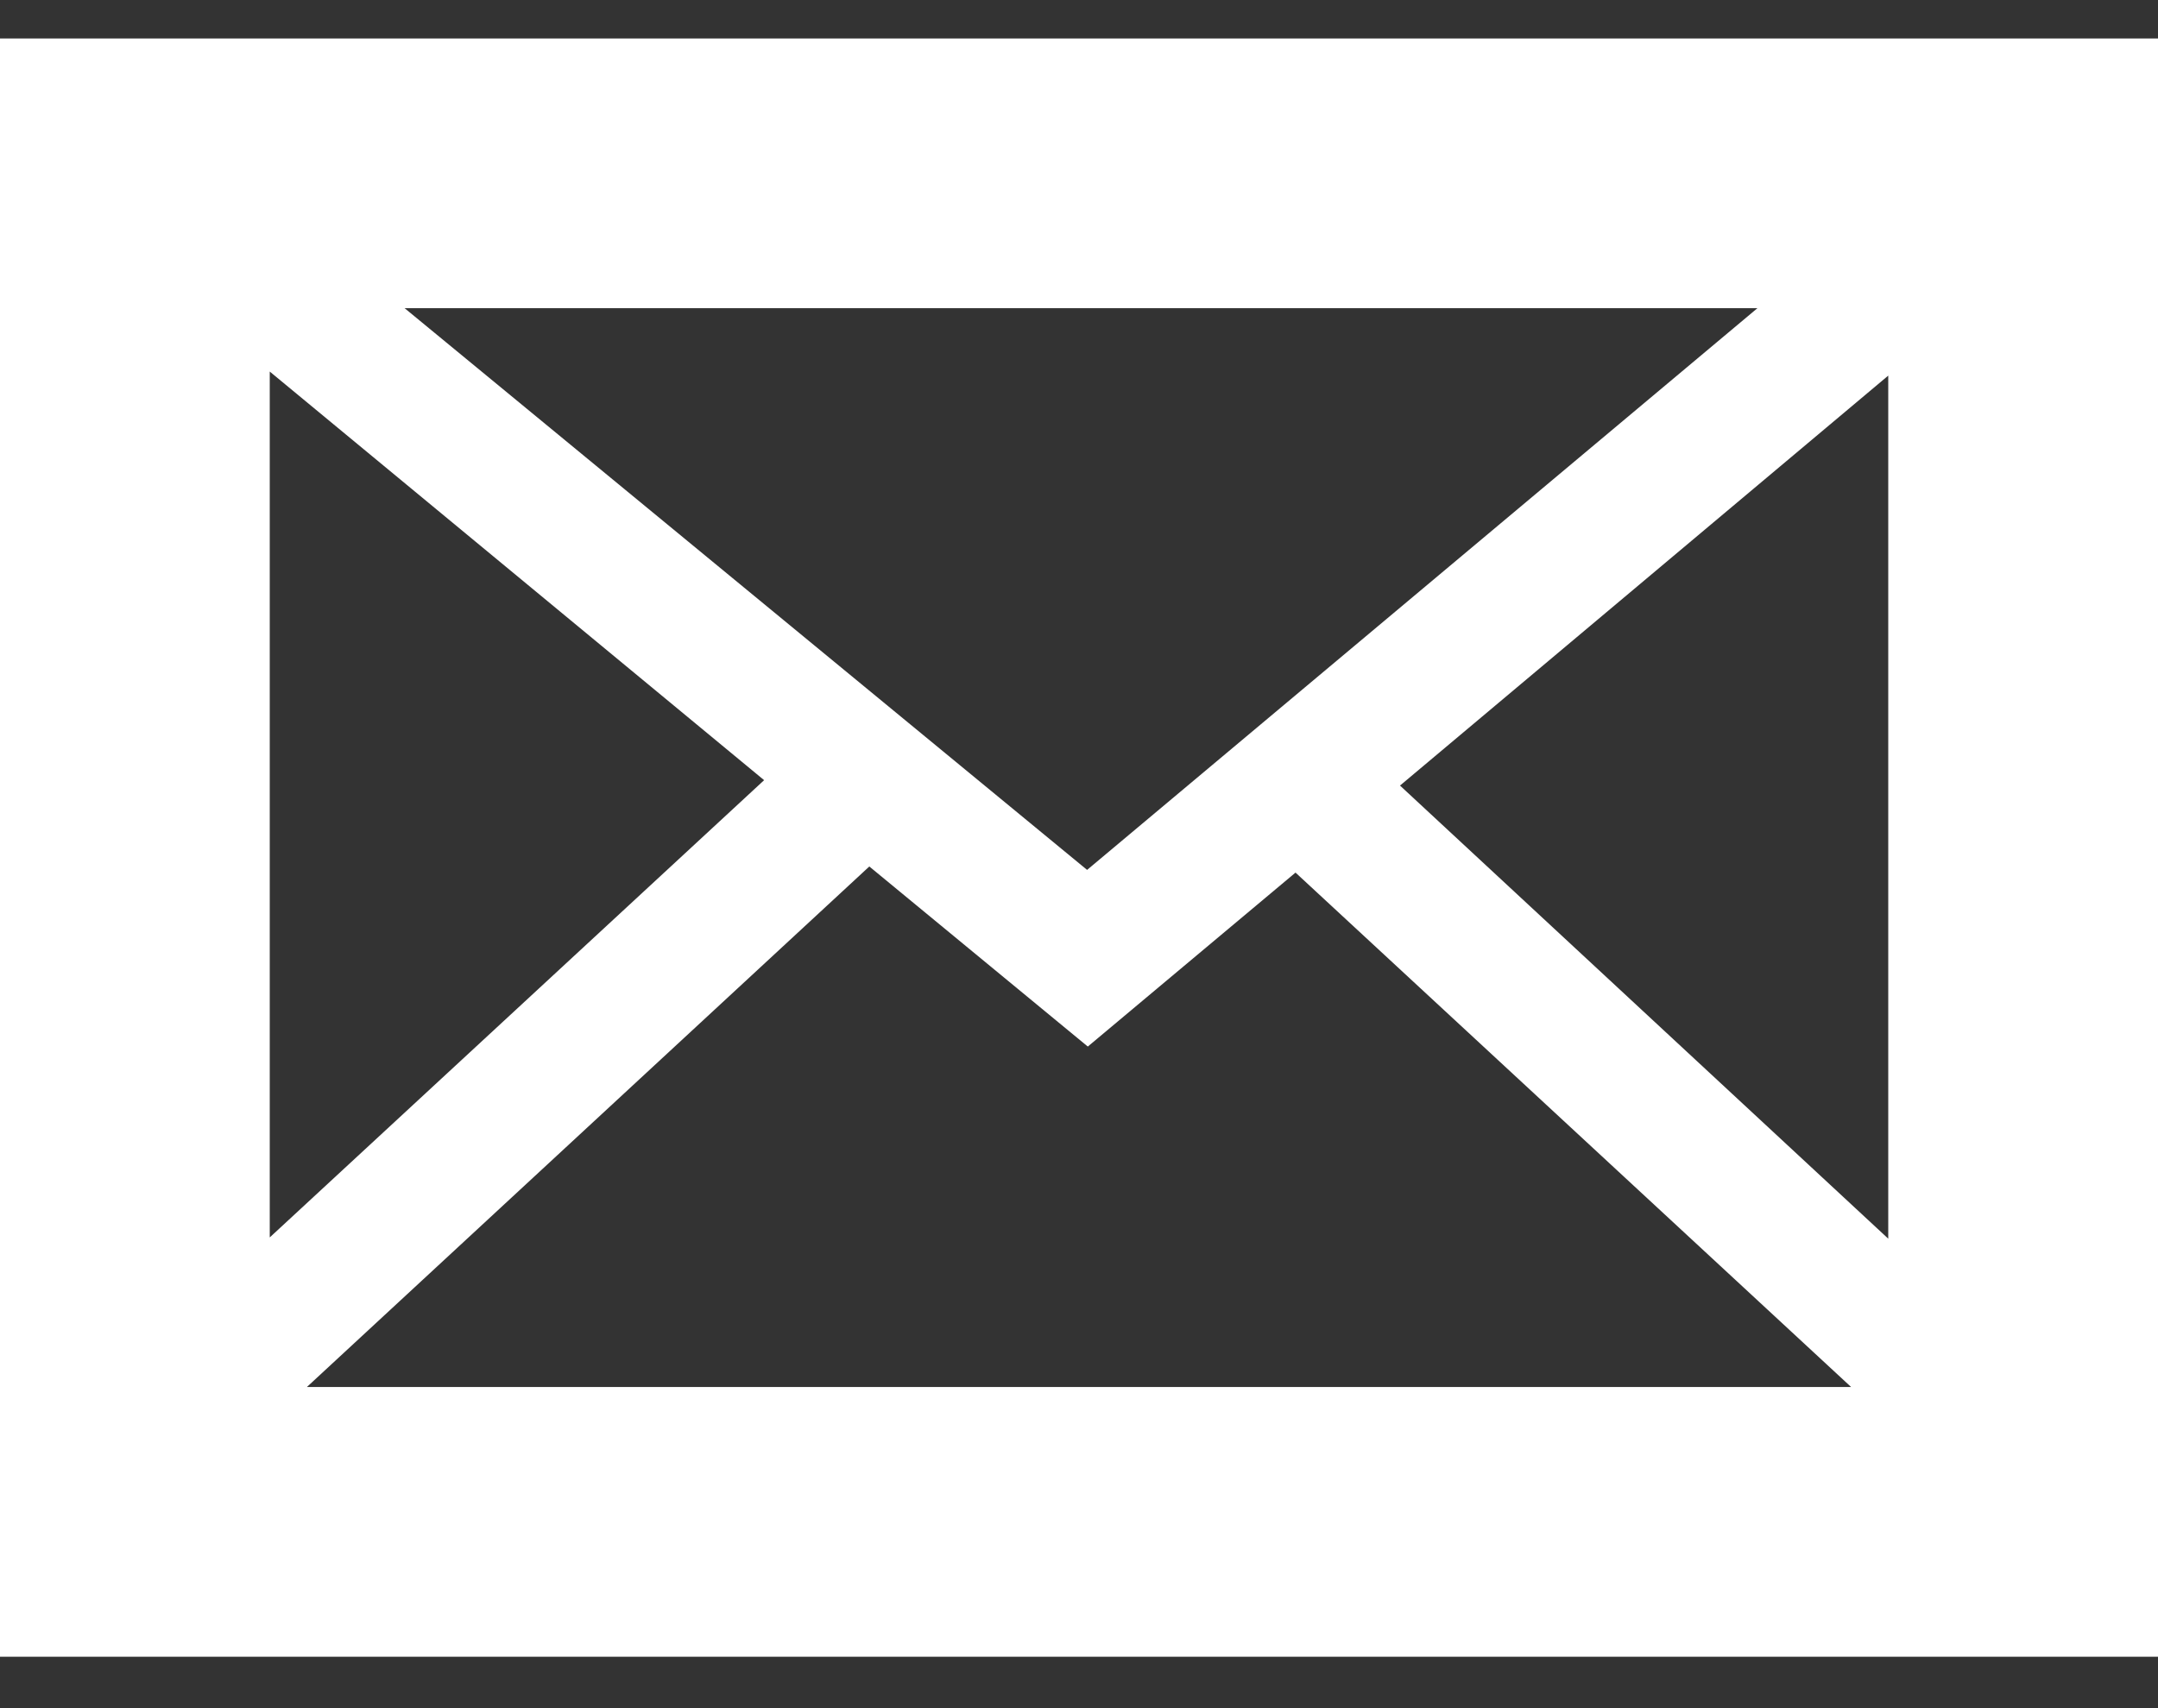 <svg width="24" height="19" viewBox="0 0 24 19" fill="none" xmlns="http://www.w3.org/2000/svg">
<rect x="0" y="0" width="24" height="19" fill="#333333" stroke="none"/>
<path fill-rule="evenodd" clip-rule="evenodd" d="M0 0.428V18.428H24V0.428H0ZM12.09 9.676L4.5 3.428H19.545L12.09 9.676ZM8.498 8.678L3 13.764V4.133L8.498 8.678ZM9.668 9.638L12.098 11.641L14.408 9.706L20.587 15.428H3.413L9.668 9.638ZM15.57 8.738L21 4.178V13.778L15.57 8.738Z" fill="white"/>
</svg>
